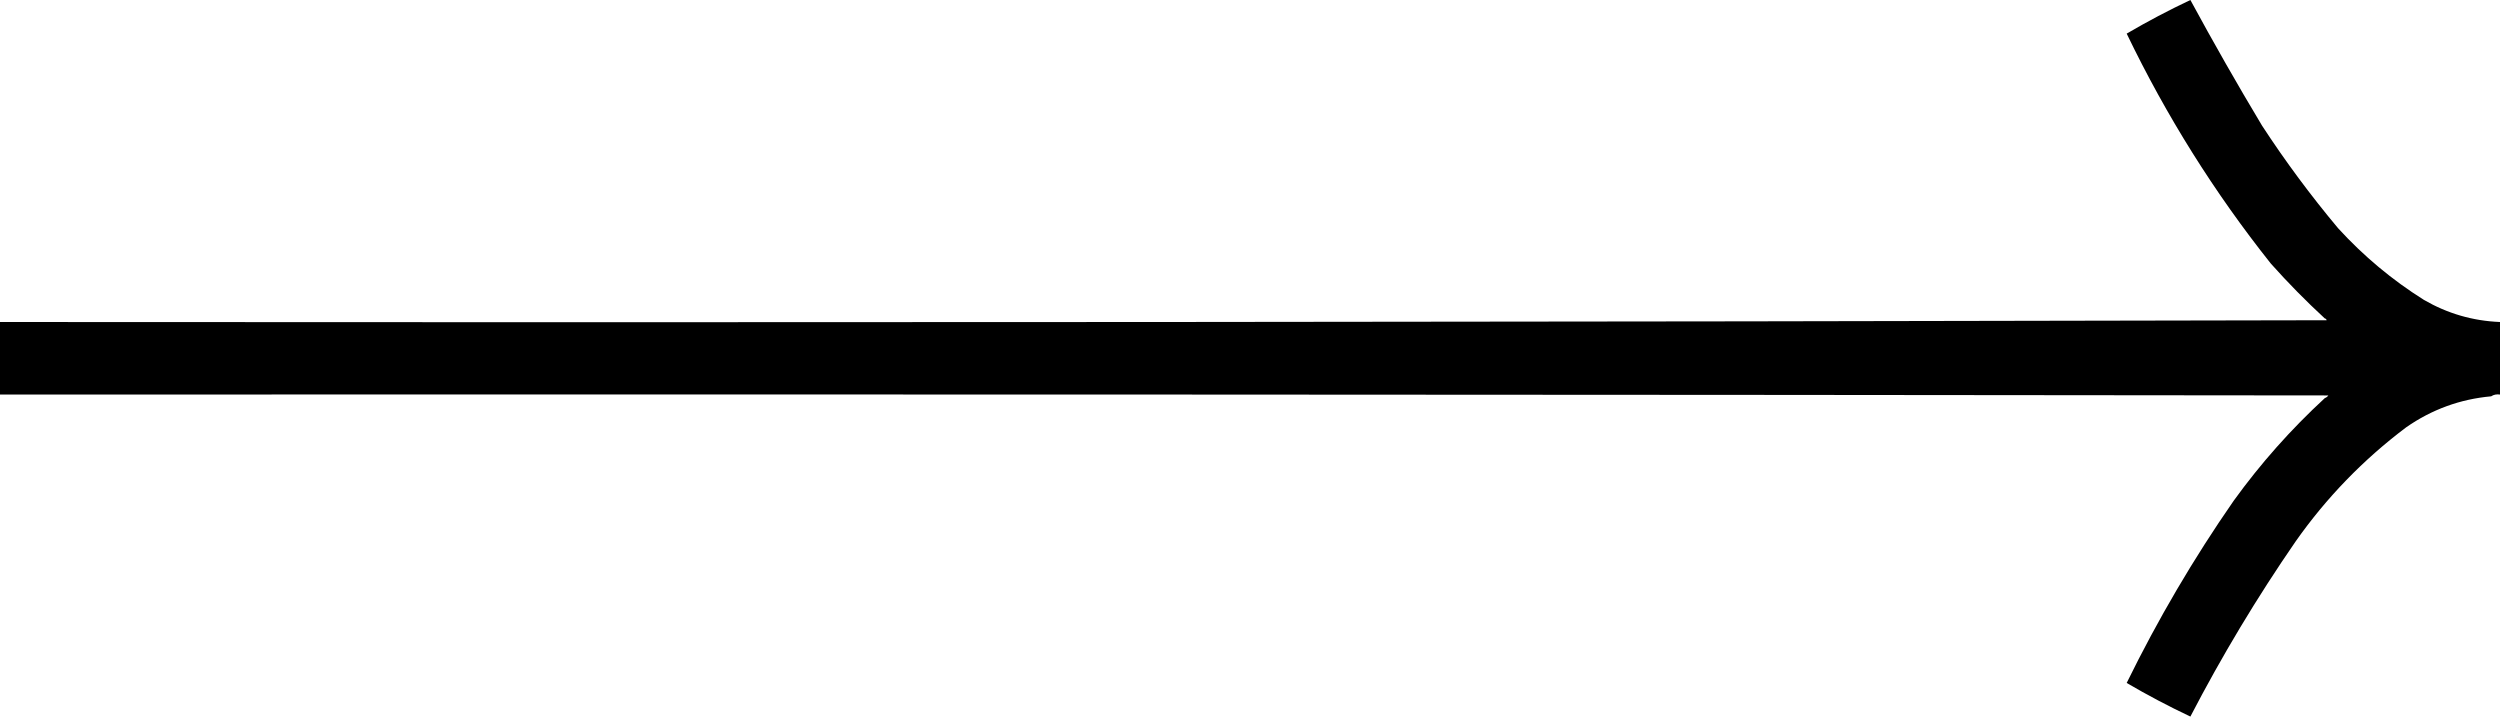 <?xml version="1.0" encoding="UTF-8"?> <svg xmlns="http://www.w3.org/2000/svg" width="331" height="95" viewBox="0 0 331 95" fill="none"> <path fill-rule="evenodd" clip-rule="evenodd" d="M329.829 52.473C330.161 52.25 330.553 52.172 331 52.239C331 49.037 331 45.836 331 42.634C327.402 42.489 324.043 41.513 320.927 39.706C316.729 37.073 312.941 33.91 309.566 30.219C305.937 25.888 302.58 21.359 299.493 16.632C296.209 11.156 293.046 5.612 290.006 8.09133e-06C287.113 1.368 284.302 2.852 281.573 4.451C286.822 15.351 293.187 25.502 300.664 34.904C302.929 37.443 305.312 39.863 307.809 42.166C307.935 42.18 308.015 42.258 308.043 42.4C205.363 42.634 102.681 42.712 0 42.634C0 45.836 0 49.037 0 52.239C102.759 52.199 205.517 52.239 308.277 52.356C308.151 52.524 307.994 52.641 307.809 52.707C303.321 56.842 299.301 61.371 295.745 66.294C290.43 73.951 285.707 81.994 281.573 90.422C284.302 92.021 287.113 93.505 290.006 94.873C294.178 86.84 298.823 79.109 303.944 71.681C308.024 65.883 312.904 60.847 318.585 56.572C321.974 54.213 325.722 52.846 329.829 52.473Z" fill="black"></path> </svg> 